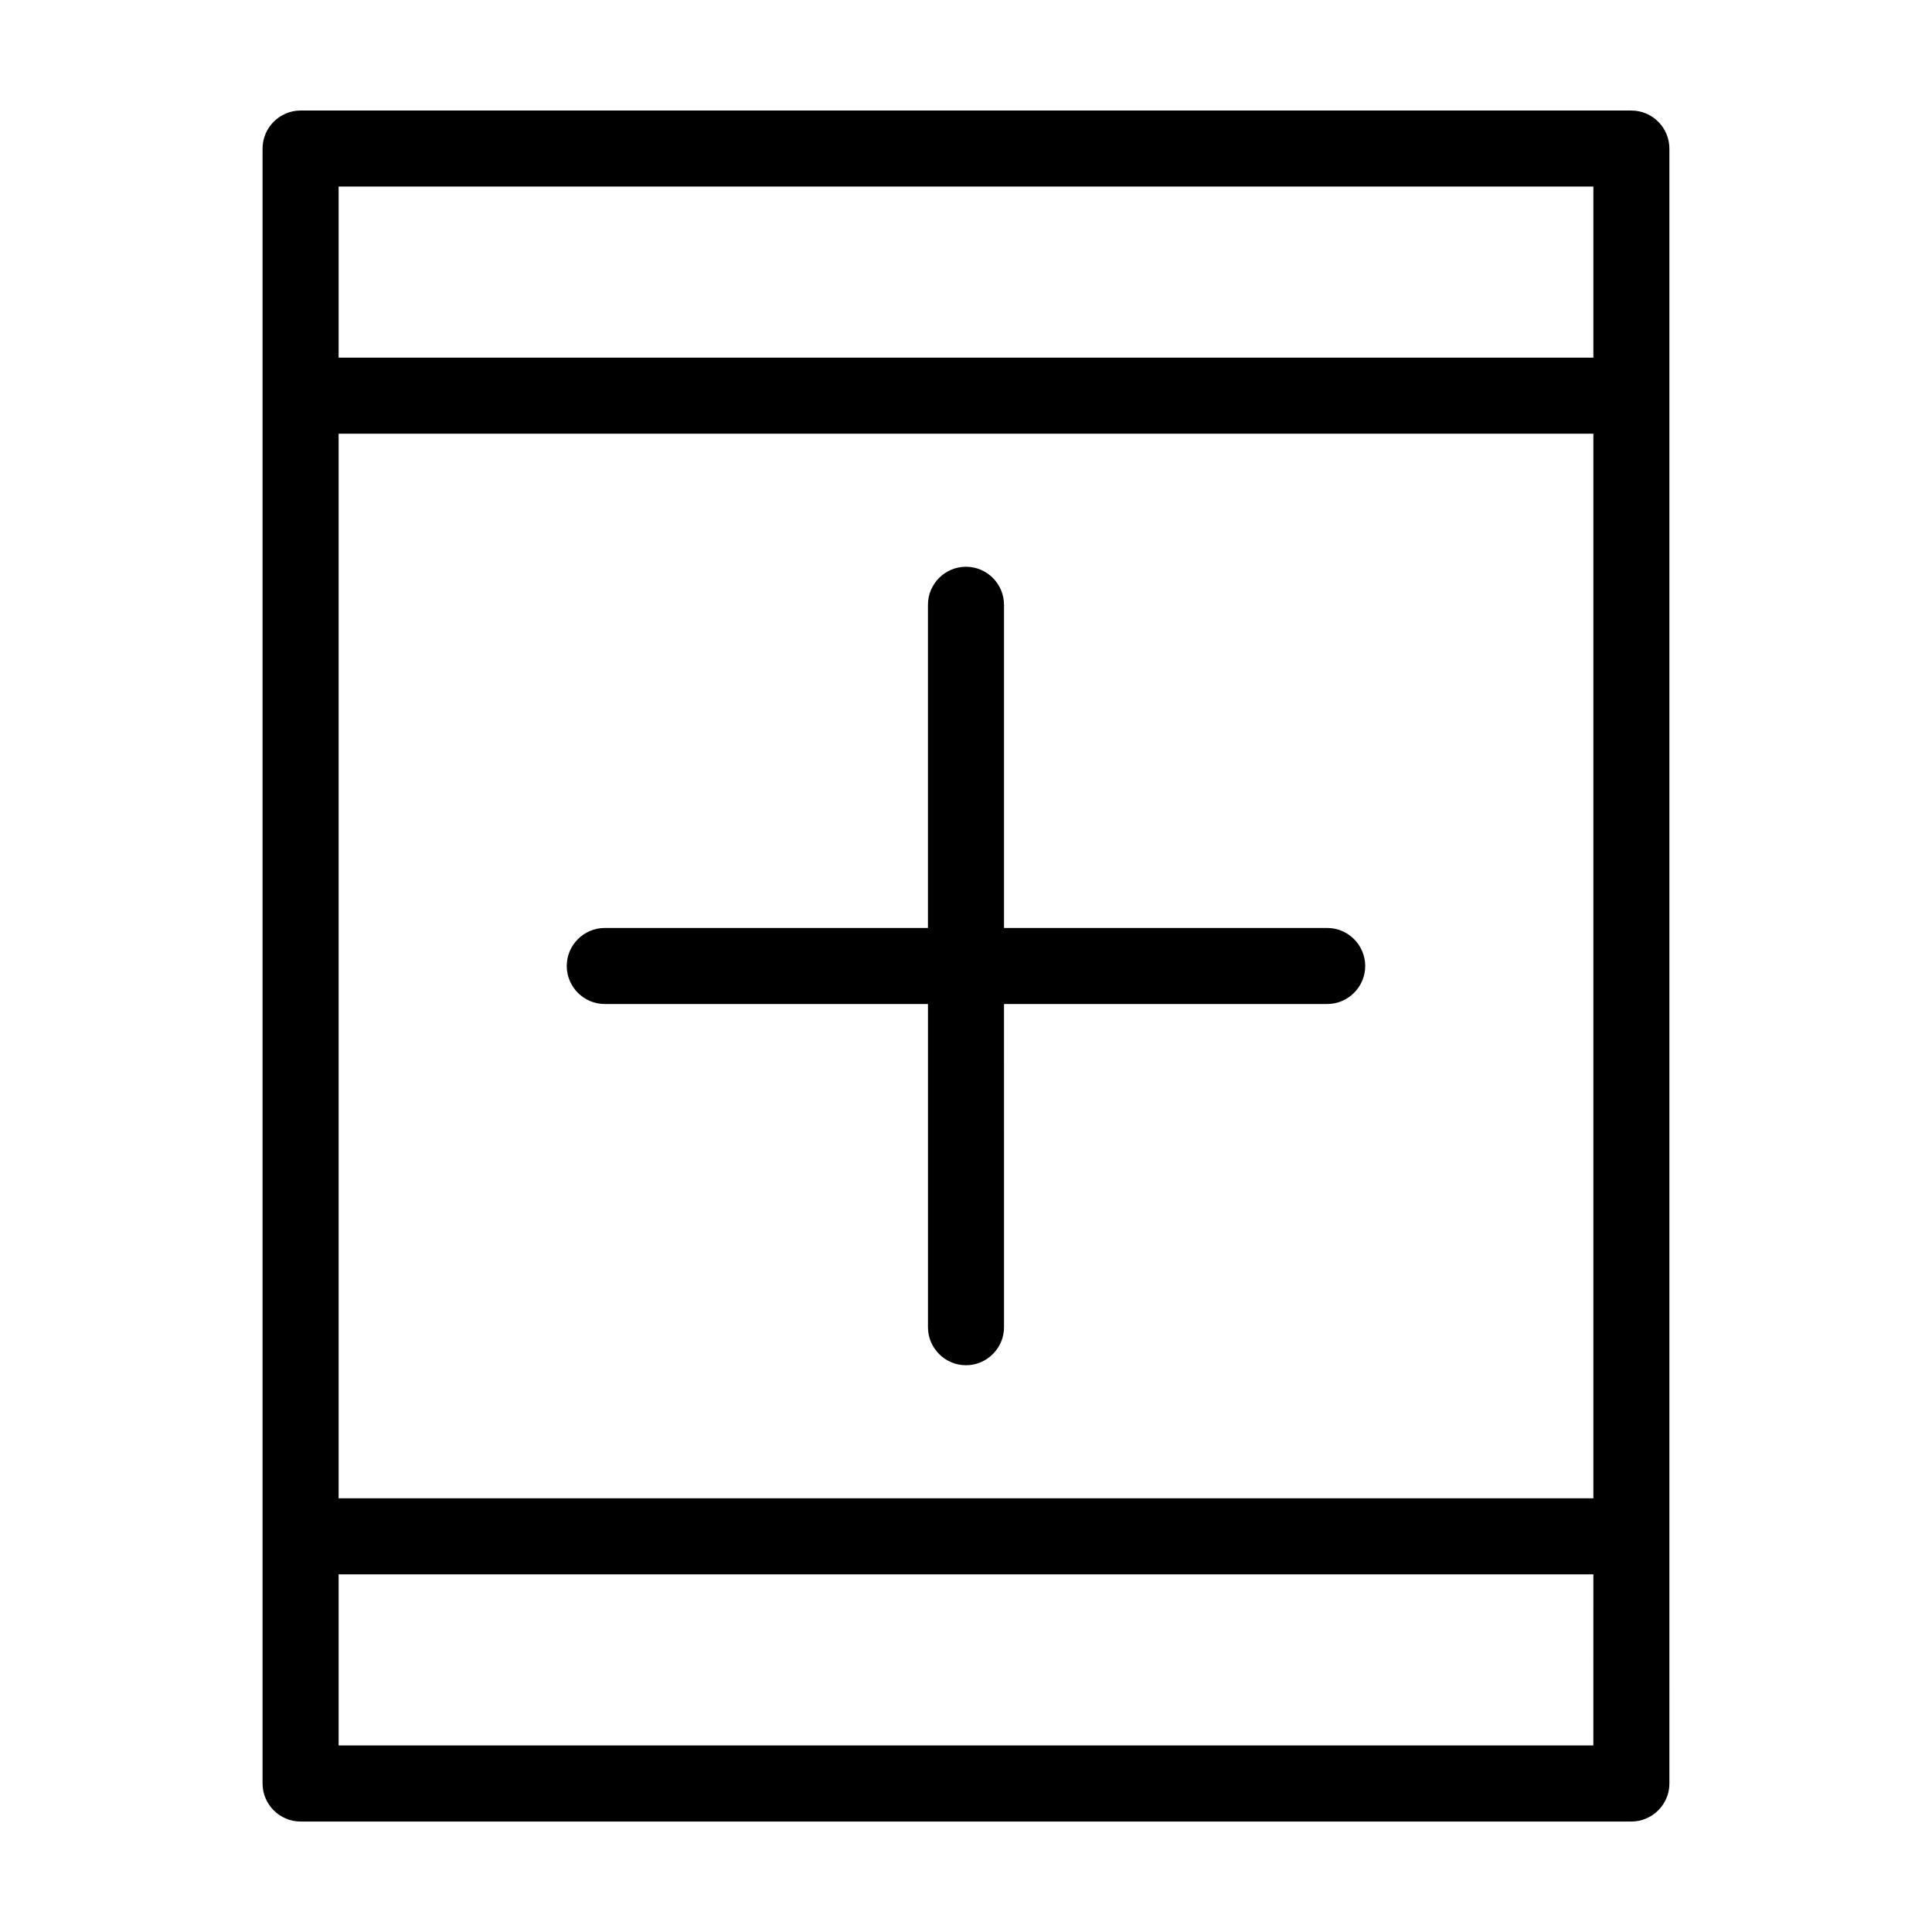 <?xml version="1.0" encoding="UTF-8"?>
<!-- Uploaded to: ICON Repo, www.svgrepo.com, Generator: ICON Repo Mixer Tools -->
<svg fill="#000000" width="800px" height="800px" version="1.1" viewBox="144 144 512 512" xmlns="http://www.w3.org/2000/svg">
 <g>
  <path d="m576.33 173.29h-352.67c-5.543 0-10.078 4.535-10.078 10.078v433.28c0 5.543 4.535 10.078 10.078 10.078h352.67c5.543 0 10.078-4.535 10.078-10.078l-0.004-65.5v-367.78c0-5.539-4.531-10.074-10.074-10.074zm-342.59 20.152h332.52v45.344h-332.52zm0 65.496h332.52v282.13h-332.52zm332.51 347.62h-332.51v-45.344h332.52z"/>
  <path d="m495.72 389.92h-85.648v-85.648c0-5.543-4.535-10.078-10.078-10.078-5.543 0-10.078 4.535-10.078 10.078v85.648h-85.645c-5.543 0-10.078 4.535-10.078 10.078s4.535 10.078 10.078 10.078h85.648v85.648c0 5.543 4.535 10.078 10.078 10.078s10.078-4.535 10.078-10.078l-0.004-85.652h85.648c5.543 0 10.078-4.535 10.078-10.078-0.004-5.539-4.535-10.074-10.078-10.074z"/>
 </g>
</svg>